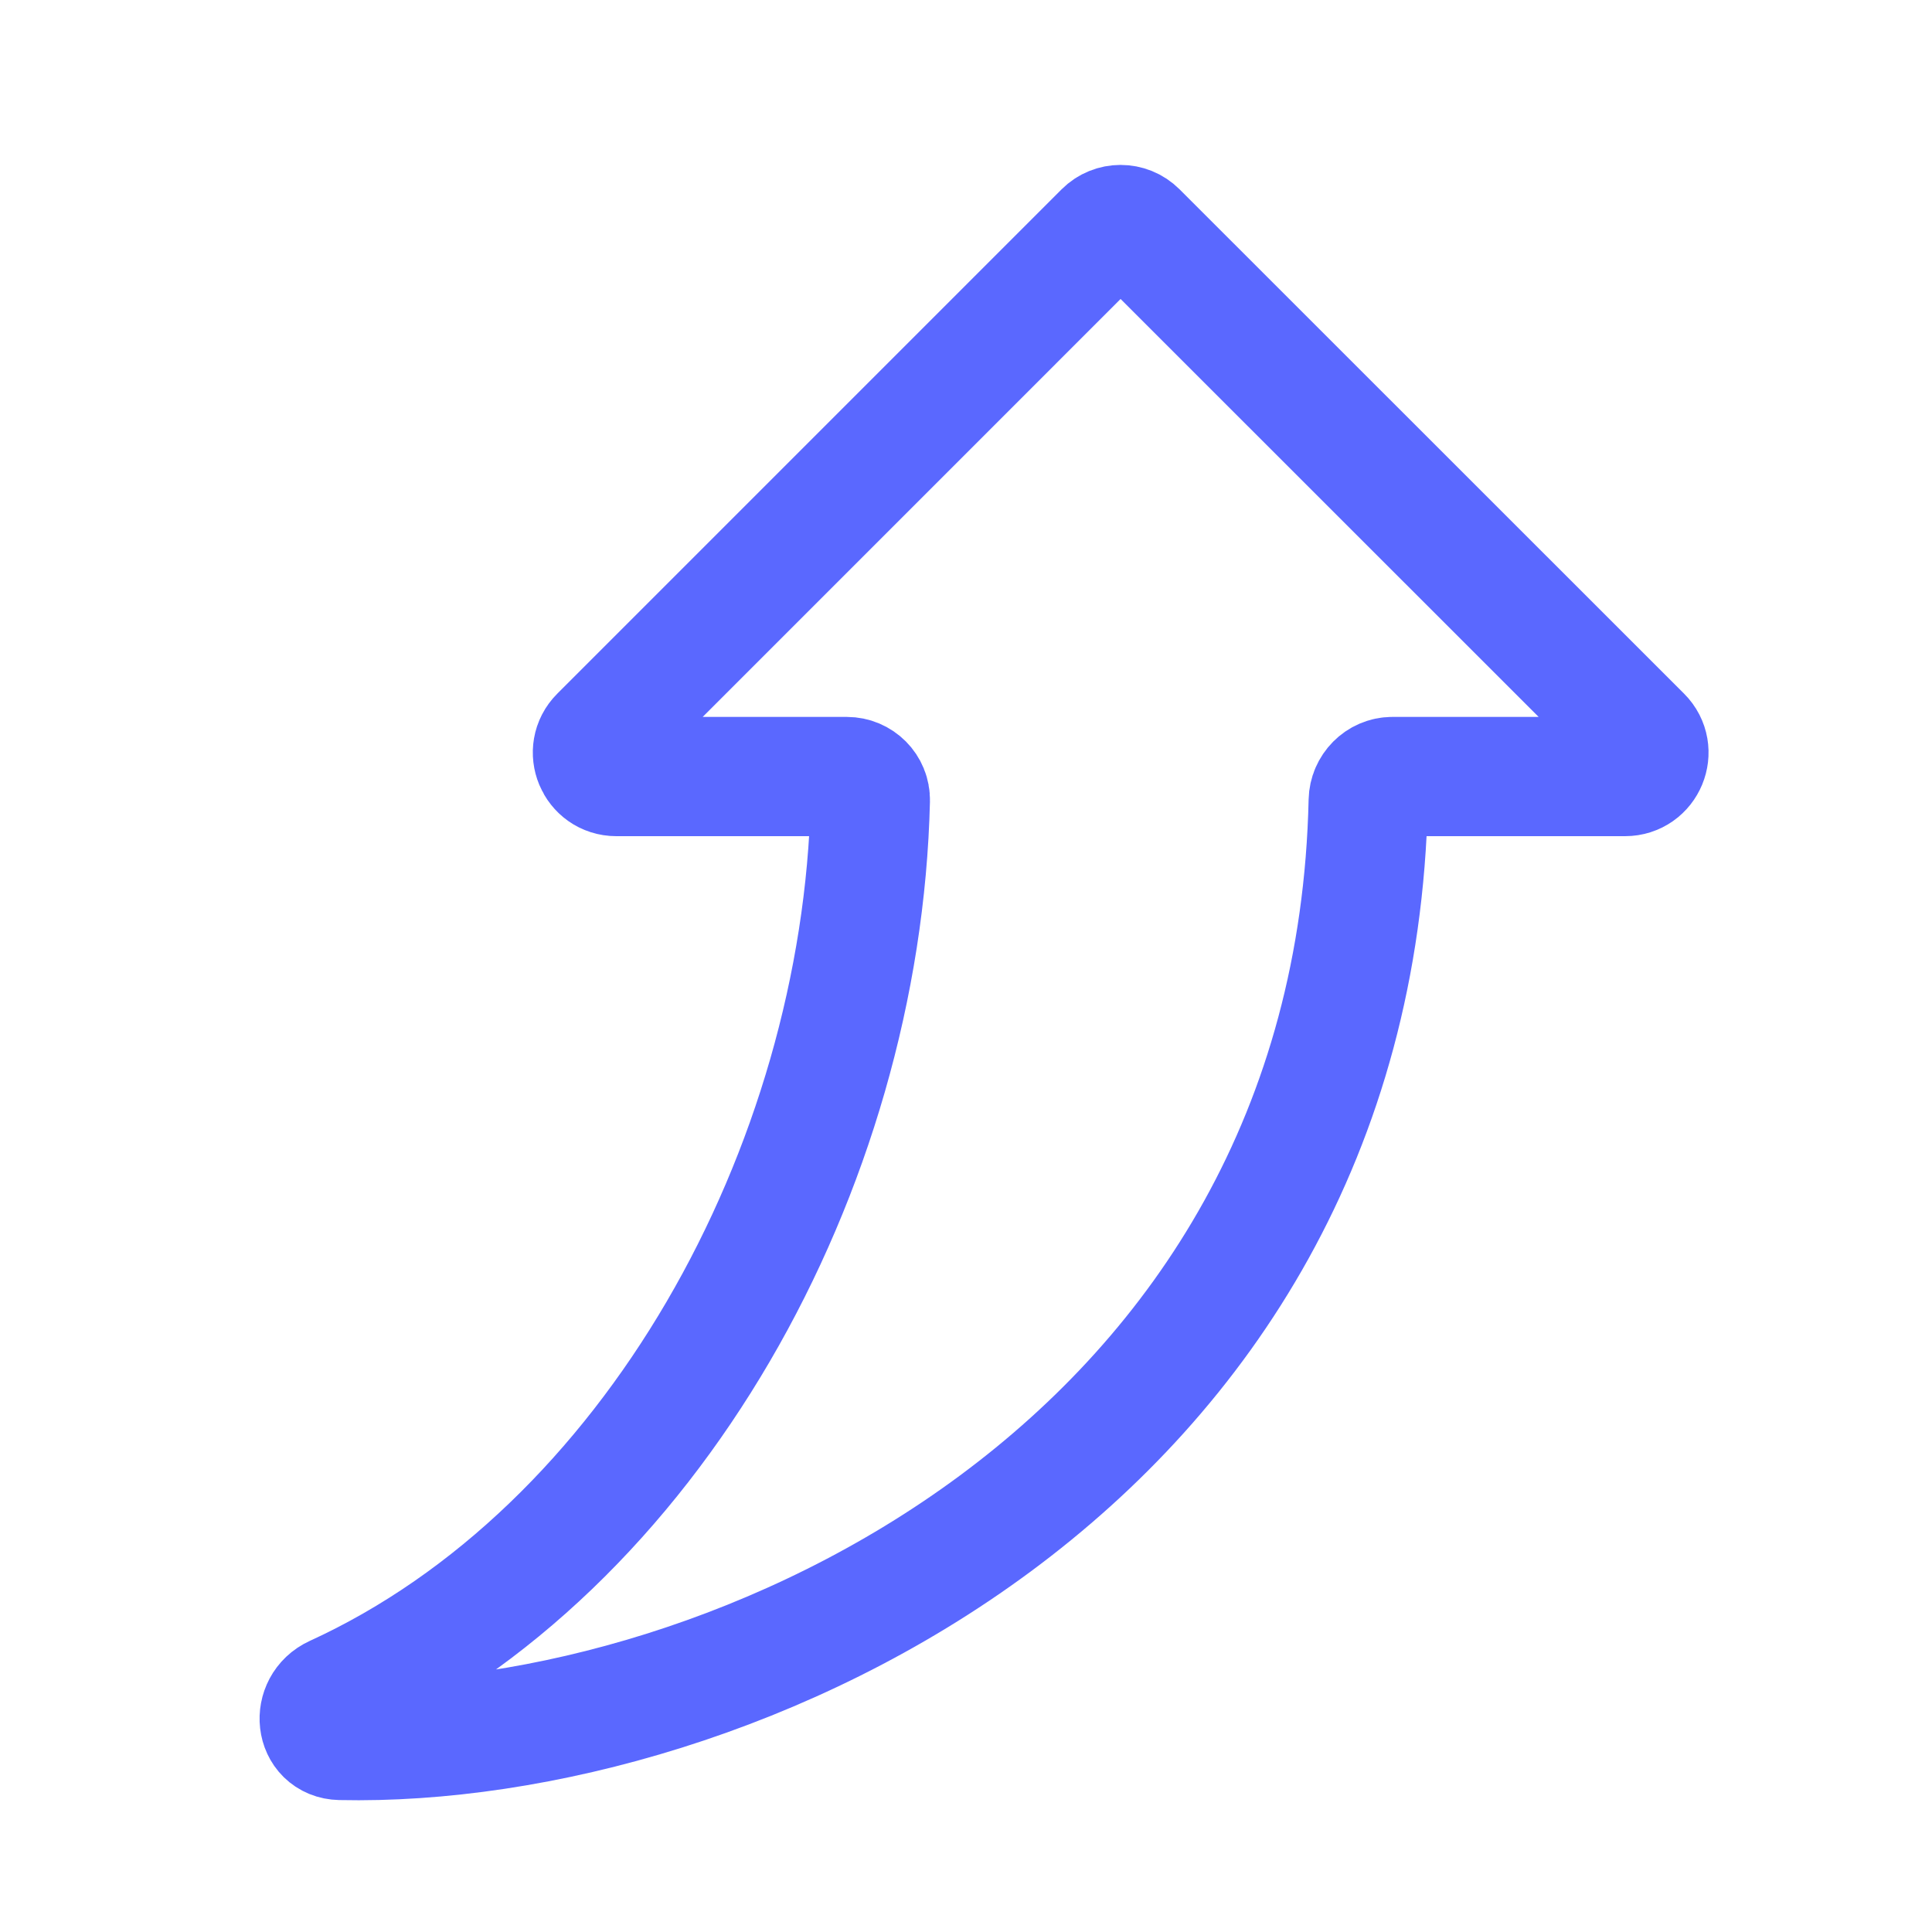 <?xml version="1.0" encoding="UTF-8"?> <svg xmlns="http://www.w3.org/2000/svg" width="81" height="81" viewBox="0 0 81 81" fill="none"><path d="M68.837 30.849C69.467 31.479 69.021 32.557 68.13 32.557H58.375C57.823 32.557 57.376 33.017 57.364 33.569C56.747 61.49 30.659 73.324 14.268 72.969C13.209 72.946 13.065 71.51 14.028 71.069C27.322 64.987 36.123 49.027 36.489 33.556C36.502 33.004 36.053 32.557 35.501 32.557H25.841C24.95 32.557 24.503 31.48 25.133 30.849L46.274 9.707C46.664 9.317 47.297 9.316 47.688 9.707L68.837 30.849Z" stroke="#5A68FF" stroke-width="5"></path></svg> 